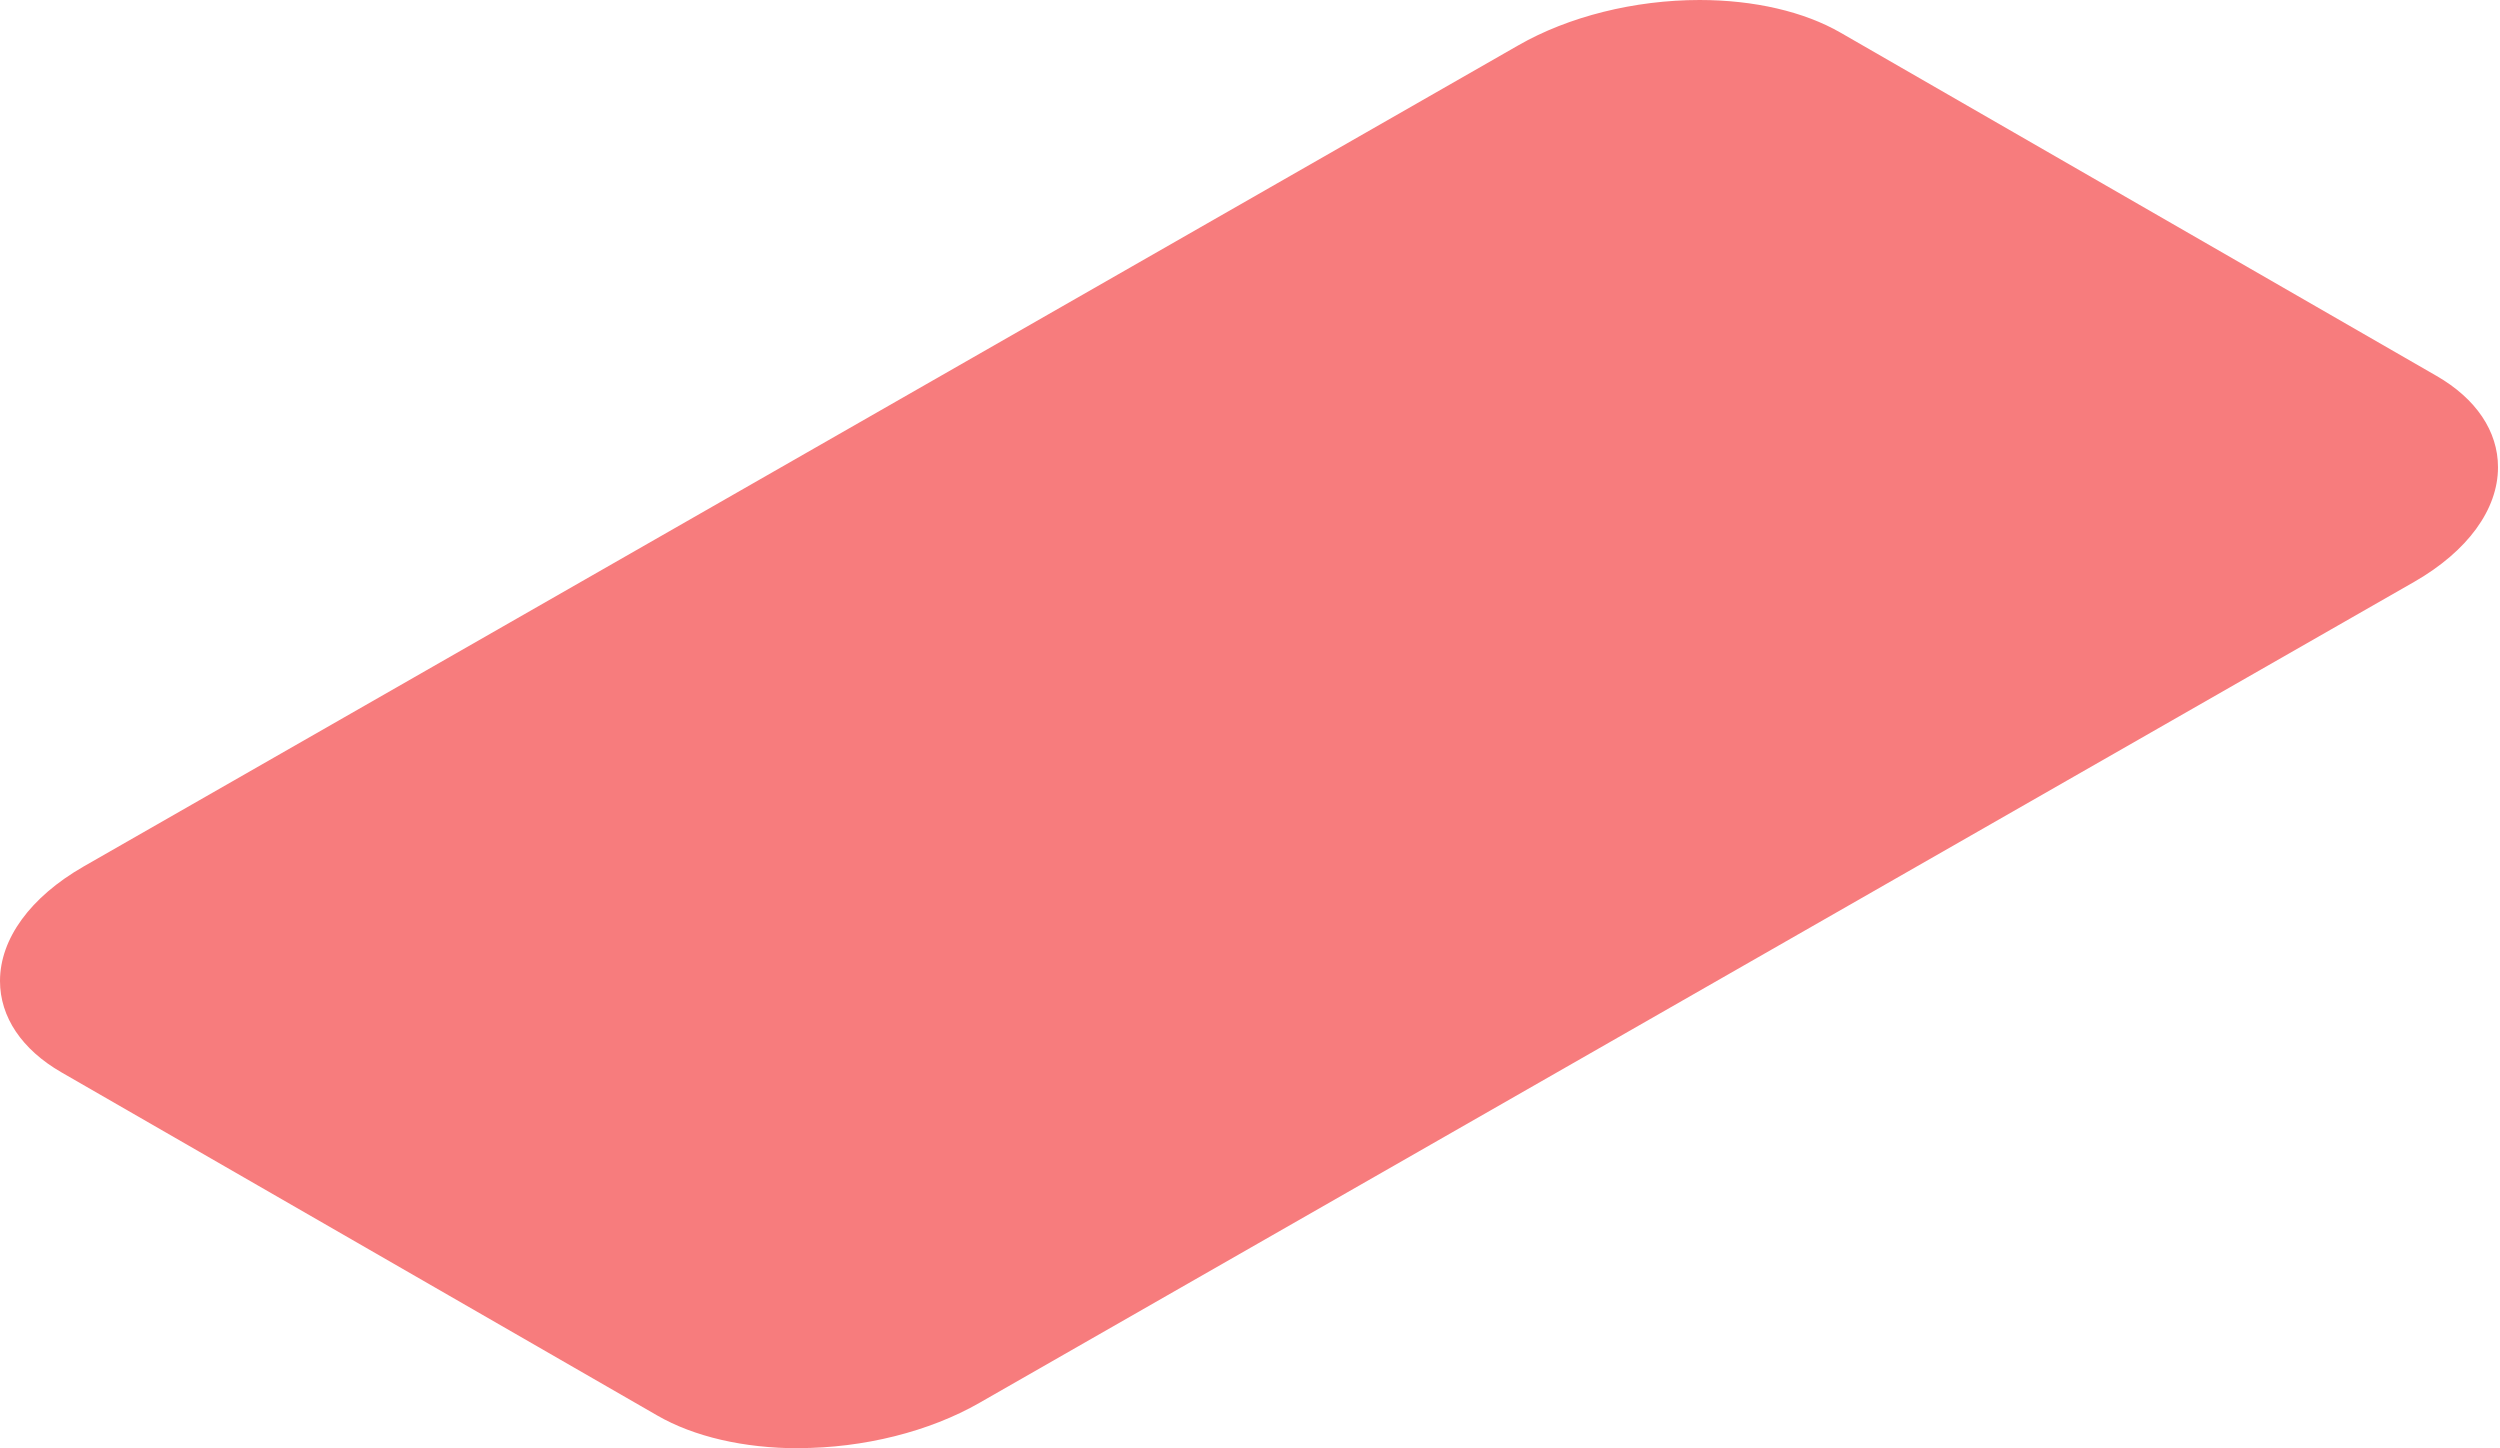 <?xml version="1.0" encoding="utf-8"?>
<svg xmlns="http://www.w3.org/2000/svg" fill="none" height="100%" overflow="visible" preserveAspectRatio="none" style="display: block;" viewBox="0 0 397 230" width="100%">
<path d="M126.791 229.982C118.139 229.982 110.183 228.141 104.369 224.777L9.762 170.29C3.472 166.668 0 161.502 0 155.782C0 149.073 4.822 142.462 13.255 137.613L241.101 7.204C249.057 2.632 259.554 0 269.891 0C278.542 0 286.499 1.841 292.313 5.205L386.92 59.692C393.21 63.314 396.682 68.48 396.682 74.2C396.682 80.909 391.86 87.52 383.427 92.369L155.562 222.758C147.605 227.33 137.108 229.962 126.771 229.962L126.791 229.982Z" fill="#F77C7D" id="Vector"/>
</svg>